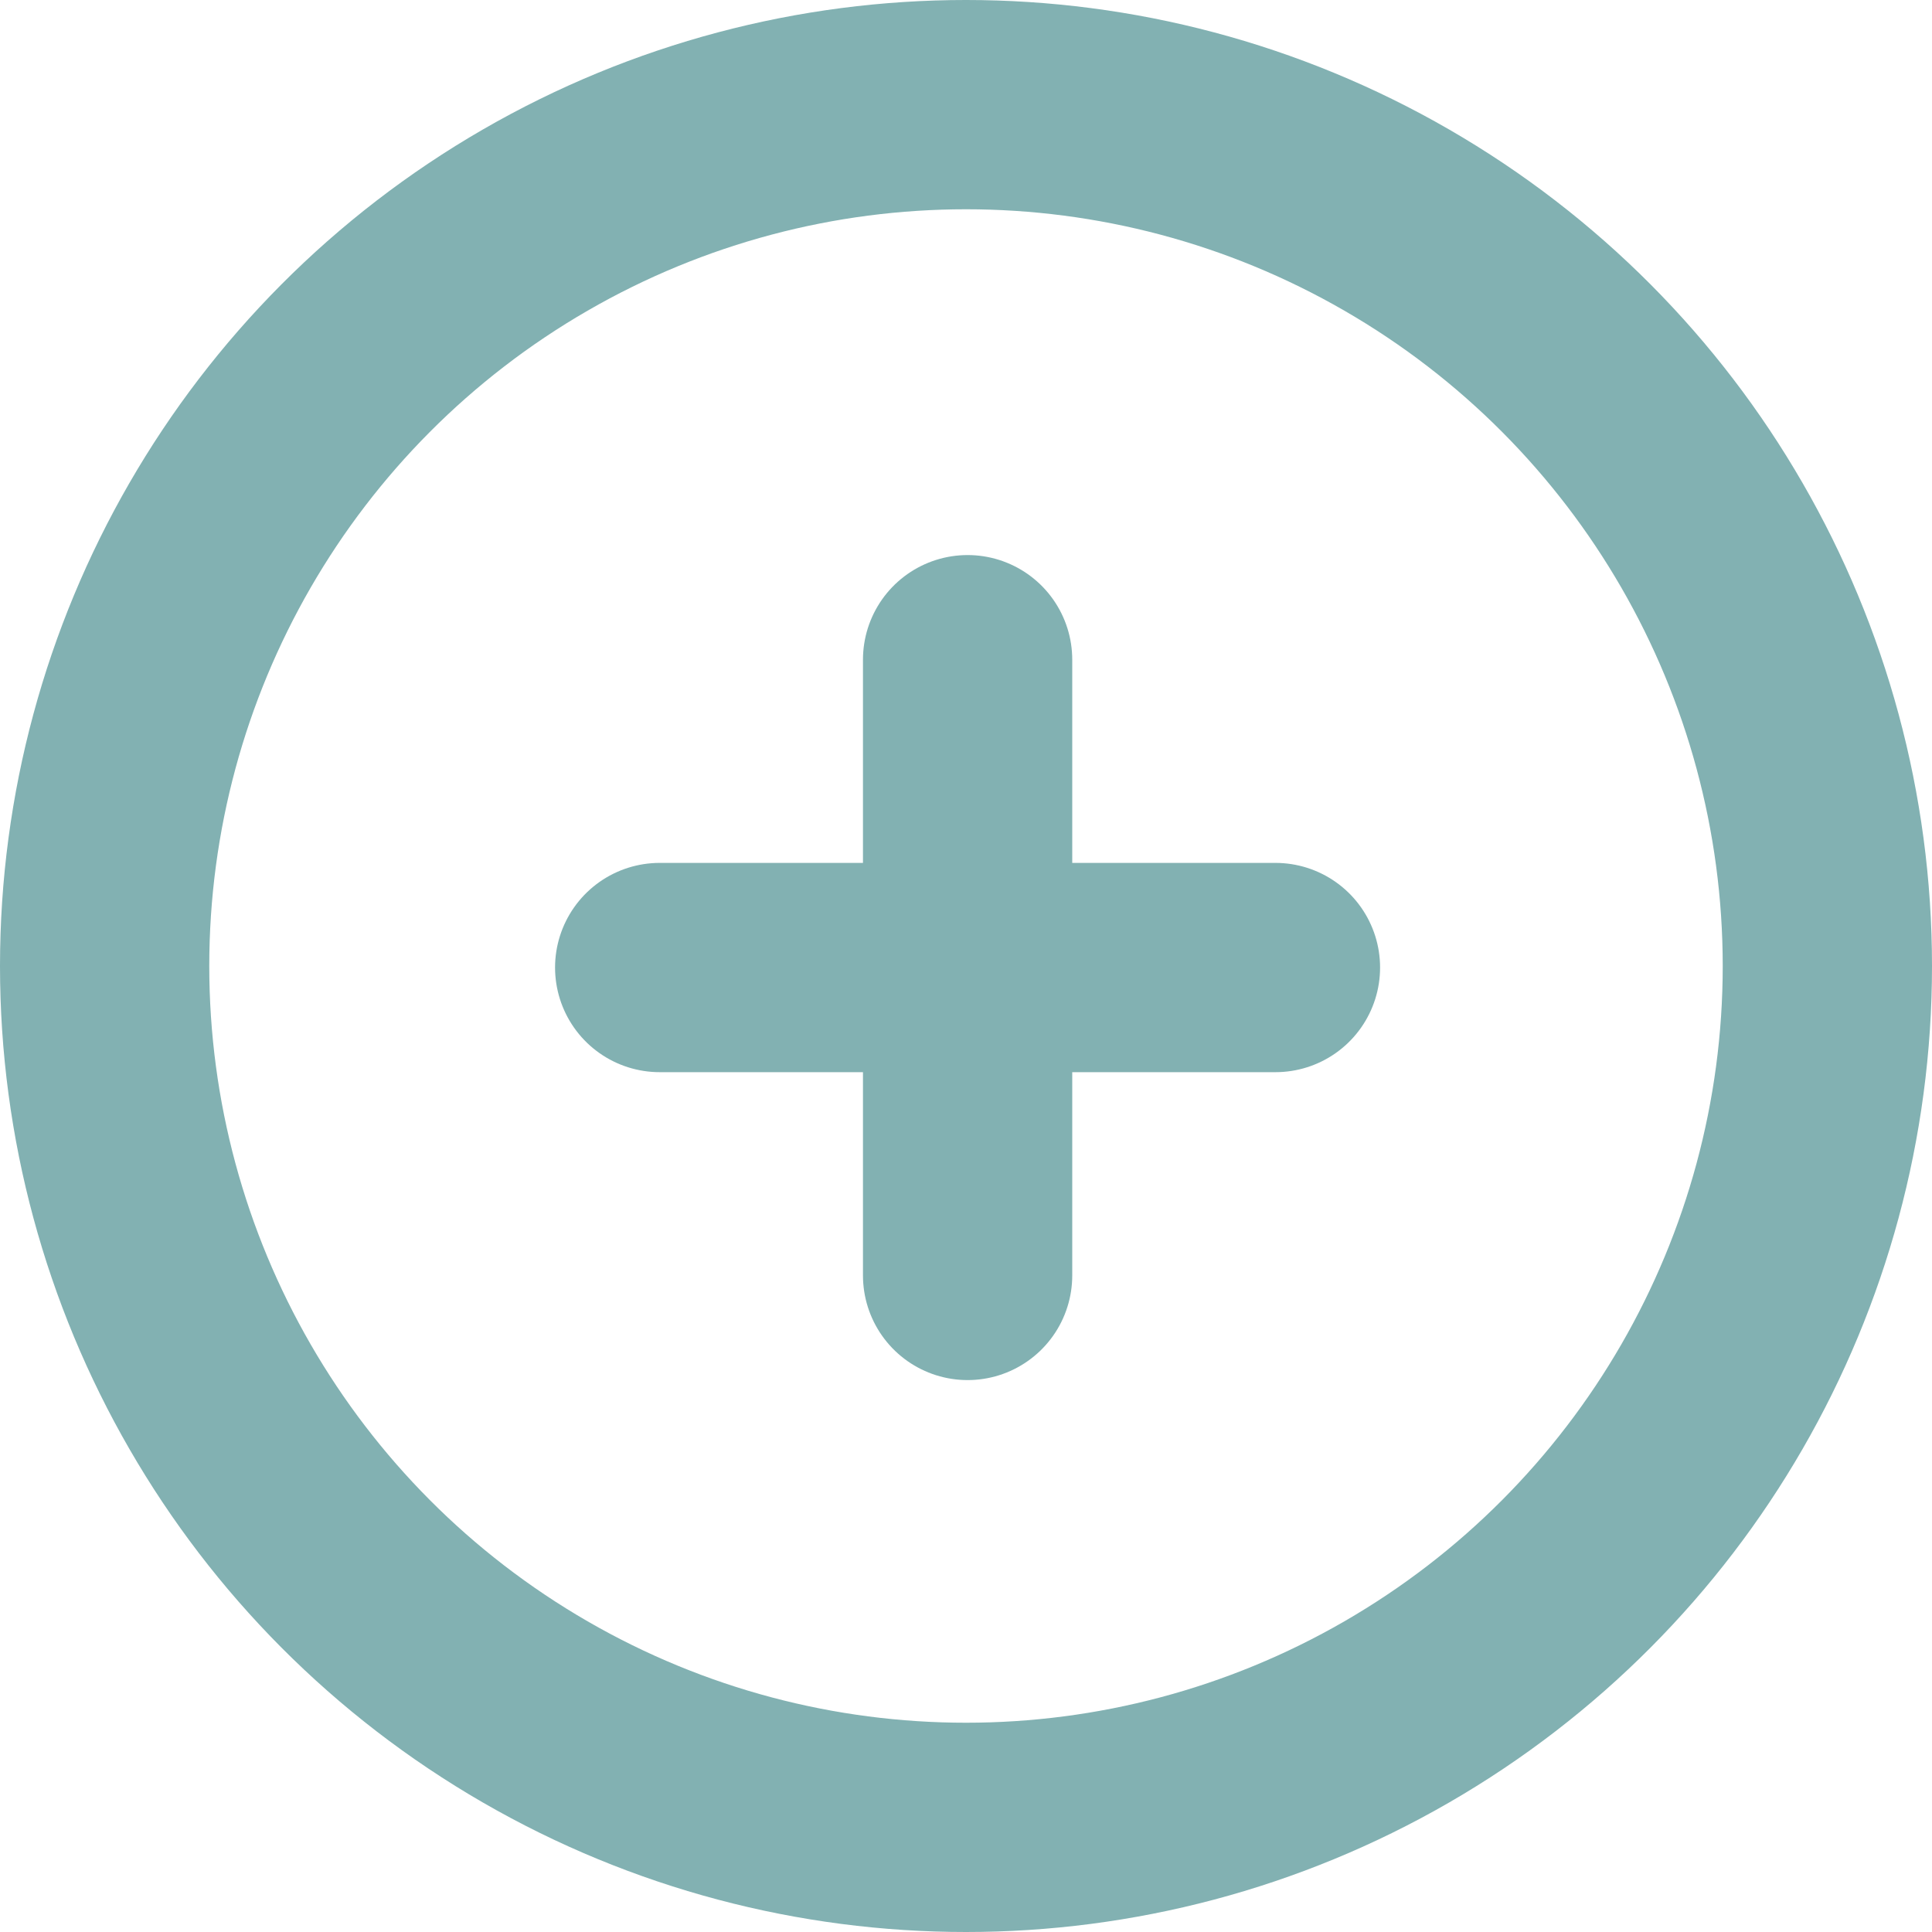 <svg id="Group_737" data-name="Group 737" xmlns="http://www.w3.org/2000/svg" width="27.696" height="27.696" viewBox="0 0 27.696 27.696">
  <g id="Group_734" data-name="Group 734" transform="translate(9.457 9.457)">
    <path id="Path_905" data-name="Path 905" d="M16697.988,1901.078v8.827" transform="translate(-16693.574 -1901.078)" fill="none" stroke="#82b1b2" stroke-linecap="round" stroke-width="3"/>
    <path id="Path_906" data-name="Path 906" d="M0,0V8.827" transform="translate(8.827 4.413) rotate(90)" fill="none" stroke="#82b1b2" stroke-linecap="round" stroke-width="3"/>
  </g>
  <g id="Ellipse_23" data-name="Ellipse 23" fill="none" stroke="#82b1b2" stroke-width="3">
    <circle cx="13.848" cy="13.848" r="13.848" stroke="none"/>
    <circle cx="13.848" cy="13.848" r="12.348" fill="none"/>
  </g>
</svg>
